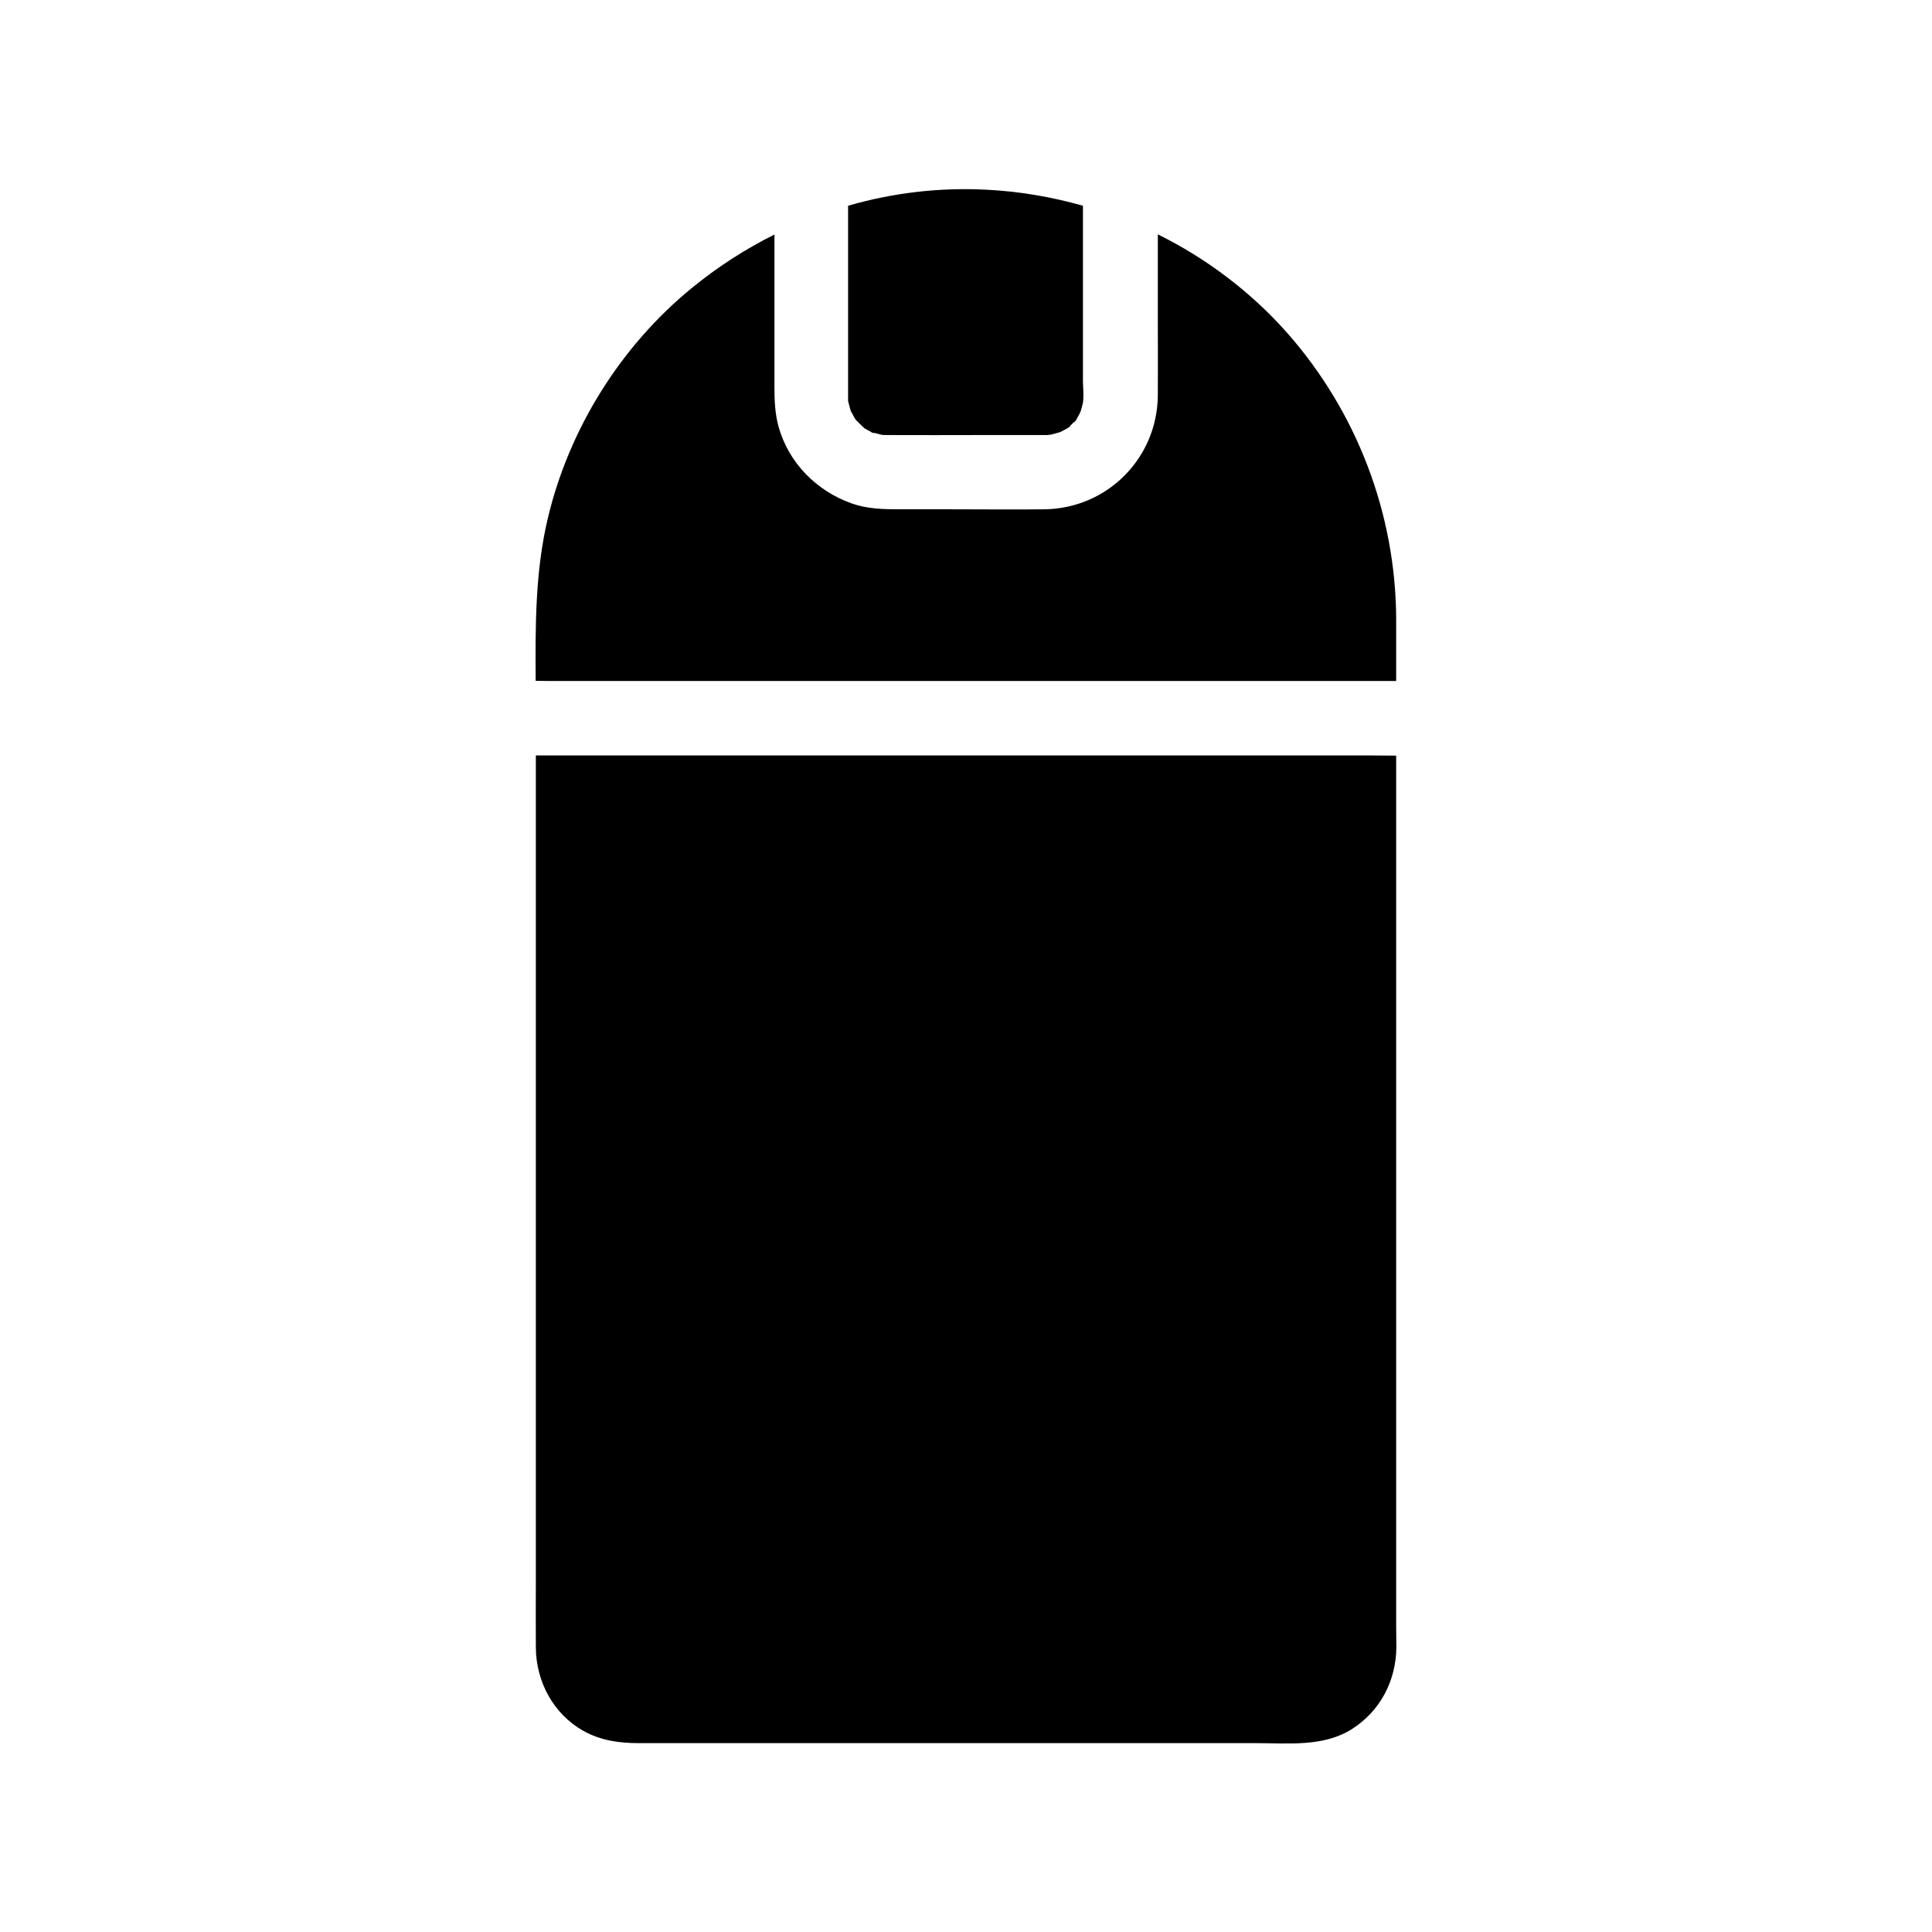 <?xml version="1.0" encoding="UTF-8"?>
<!-- Uploaded to: ICON Repo, www.svgrepo.com, Generator: ICON Repo Mixer Tools -->
<svg fill="#000000" width="800px" height="800px" version="1.1" viewBox="144 144 512 512" xmlns="http://www.w3.org/2000/svg">
 <g>
  <path d="m514 574.46v-230.21c-2.461 0-4.922-0.051-7.379-0.051h-6.445l-214.17 0.004v218.89c0 5.856-0.051 11.66 0 17.516 0.051 9.004 4.625 17.613 12.594 22.09 4.574 2.559 9.496 3.246 14.613 3.246h163.49c8.512 0 18.055 1.082 25.586-3.738 7.527-4.773 11.711-12.891 11.758-21.695 0-2.066-0.047-4.086-0.047-6.055z"/>
  <path d="m431.09 249.79c0 0.246-0.098 0.641-0.098 0.984-0.195 0.688-0.344 1.328-0.543 2.016-0.051 0.148-0.098 0.246-0.098 0.344-0.051 0.098-0.098 0.148-0.148 0.297-0.098 0.148-0.543 1.031-0.934 1.723-0.246 0.441-0.492 0.738-0.59 0.738s0.246-0.395 0.492-0.641c-0.051 0.051-0.098 0.098-0.148 0.148-0.297 0.297-0.59 0.641-0.887 0.934-0.297 0.297-0.641 0.59-0.934 0.887l-0.148 0.098c0.246-0.246 0.59-0.543 0.59-0.441 0 0.098-0.297 0.344-0.738 0.59-0.59 0.344-1.328 0.738-1.477 0.789-0.051 0.051-0.344 0.195-0.59 0.297h-0.051c-0.789 0.246-1.523 0.441-2.312 0.641-0.344 0-0.738 0.098-0.934 0.098h-1.082-3.297-13.285c-8.168 0-16.285 0.051-24.453 0h-0.688c-0.344 0-0.688-0.051-1.031-0.051-0.836-0.195-1.625-0.441-2.461-0.641 0.246 0.098 0.441 0.148 0.395 0.246 0 0-0.297-0.098-0.59-0.246h0.051c0.051 0 0.098 0 0.098 0.051-0.051 0-0.148-0.051-0.195-0.051h0.051c-0.195-0.051-0.344-0.098-0.441-0.148 0.098 0 0.246 0.051 0.395 0.098-0.297-0.148-0.543-0.297-0.543-0.297-0.148-0.098-0.887-0.441-1.426-0.789-0.051-0.051-0.148-0.148-0.246-0.246-0.297-0.297-0.641-0.59-0.934-0.887-0.246-0.246-0.441-0.492-0.688-0.688l-0.395-0.395c-0.395-0.59-0.789-1.426-0.887-1.574 0-0.051-0.148-0.297-0.297-0.543 0.051 0.195 0.098 0.395 0.098 0.441 0-0.051-0.051-0.195-0.148-0.492v0.051c0-0.098-0.051-0.148-0.098-0.246-0.195-0.789-0.441-1.574-0.641-2.41 0-0.098-0.051-0.148-0.051-0.246v-0.836-1.328-49.539c11.906-3.445 24.402-4.922 37-4.231 8.562 0.441 17.074 1.918 25.238 4.231v46.691c0.098 1.477 0.145 3 0.098 4.574z"/>
  <path d="m514 308.14v16.336h-220.61c-2.461 0-4.969 0-7.43-0.051-0.098-14.414-0.148-28.879 3.199-43 5.609-23.715 19.285-45.656 38.18-61.105 6.789-5.559 14.121-10.281 21.895-14.168v40.492c0 3.492 0.148 6.988 1.082 10.383 2.656 9.594 9.988 17.023 19.336 20.367 4.133 1.477 8.461 1.574 12.793 1.574h13.727c8.215 0 16.434 0.098 24.602 0 16.629-0.195 29.914-13.531 30.062-30.16 0.051-6.25 0-12.496 0-18.746v-23.961c12.891 6.394 24.602 15.203 34.242 26.074 18.496 20.961 28.828 47.973 28.926 75.965z"/>
 </g>
</svg>